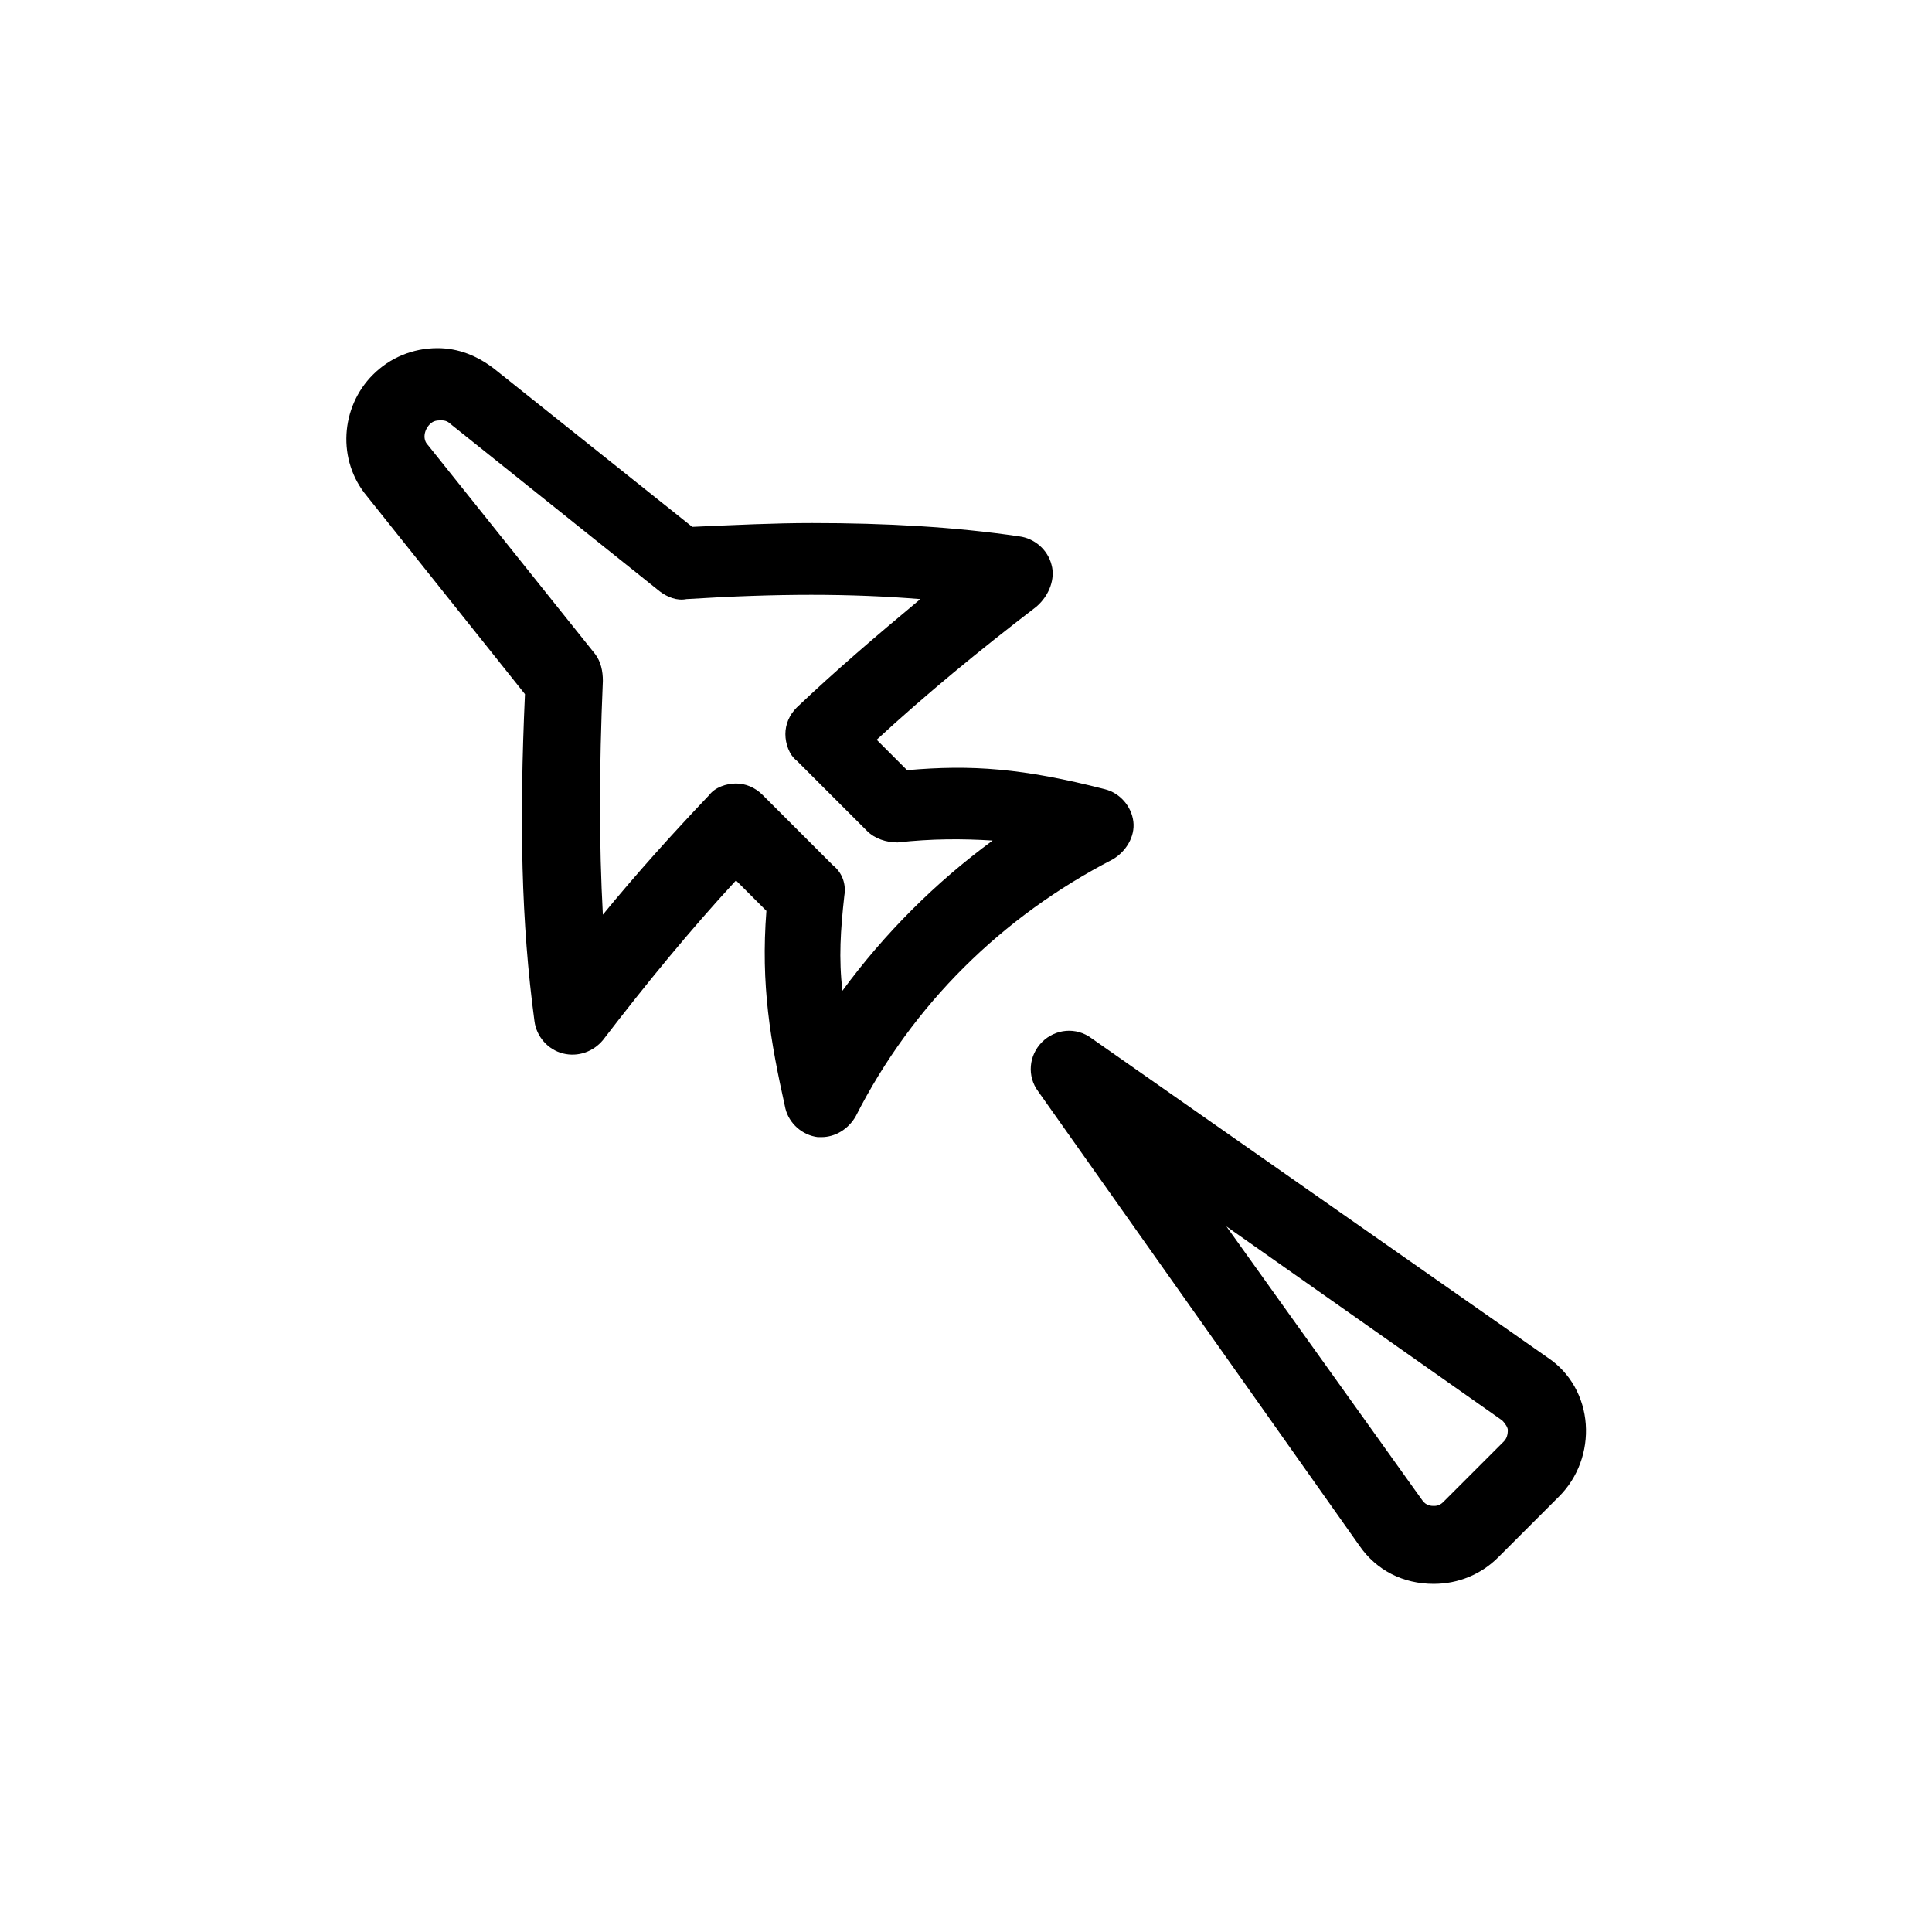 <?xml version="1.0" encoding="UTF-8"?>
<!-- Uploaded to: ICON Repo, www.svgrepo.com, Generator: ICON Repo Mixer Tools -->
<svg fill="#000000" width="800px" height="800px" version="1.1" viewBox="144 144 512 512" xmlns="http://www.w3.org/2000/svg">
 <g>
  <path d="m422.67 293.7c-1.008-4.031-4.535-7.055-8.566-7.559-17.129-2.519-35.266-3.527-54.914-3.527-10.078 0-20.152 0.504-31.738 1.008l-52.395-41.816c-4.535-3.527-9.574-5.543-15.113-5.543-6.551 0-12.594 2.519-17.129 7.055-8.566 8.566-9.574 22.672-1.512 32.242l41.816 52.395c-1.512 33.754-1.008 60.457 2.519 86.656 0.504 4.031 3.527 7.559 7.559 8.566s8.062-0.504 10.578-3.527c11.586-15.113 23.176-29.223 35.266-42.32l8.062 8.062c-1.512 19.648 1.008 34.258 5.039 52.395 1.008 4.031 4.535 7.055 8.566 7.559h1.008c3.527 0 7.055-2.016 9.07-5.543 15.113-29.727 38.793-52.898 68.016-68.016 3.527-2.016 6.047-6.047 5.543-10.078s-3.527-7.559-7.559-8.566c-21.664-5.543-35.266-6.551-52.395-5.039l-8.062-8.062c13.098-12.09 27.207-23.68 42.32-35.266 3.516-3.016 5.023-7.547 4.019-11.074zm-67.512 37.785c-2.016 2.016-3.023 4.535-3.023 7.055 0 2.519 1.008 5.543 3.023 7.055l18.641 18.641c2.016 2.016 5.039 3.023 8.062 3.023 9.07-1.008 17.129-1.008 25.191-0.504-15.113 11.082-28.719 24.688-39.801 39.801-1.008-8.566-0.504-16.121 0.504-25.191 0.504-3.023-0.504-6.047-3.023-8.062l-18.641-18.641c-2.016-2.016-4.535-3.023-7.055-3.023-2.519 0-5.543 1.008-7.055 3.023-9.574 10.078-19.145 20.656-28.215 31.738-1.008-18.641-1.008-38.289 0-61.969 0-2.519-0.504-5.039-2.016-7.055l-44.336-55.418c-1.512-1.512-1.008-4.031 0.504-5.543 1.008-1.008 2.016-1.008 3.023-1.008 0.504 0 1.512 0 2.519 1.008l55.418 44.336c2.016 1.512 4.535 2.519 7.055 2.016 24.184-1.512 43.328-1.512 61.969 0-12.09 10.078-22.672 19.145-32.746 28.719z"/>
  <path d="m420.15 420.15c-3.527 3.527-4.031 9.07-1.008 13.098l85.145 120.41c4.535 6.551 11.586 10.078 19.648 10.078 6.551 0 12.594-2.519 17.129-7.055l16.121-16.121c5.039-5.039 7.559-12.09 7.055-19.145-0.504-7.055-4.031-13.602-10.078-17.633l-120.91-84.641c-4.031-3.023-9.574-2.519-13.098 1.008zm121.92 100.26c1.008 1.008 1.512 2.016 1.512 2.519 0 0.504 0 2.016-1.008 3.023l-16.121 16.121c-1.008 1.008-2.016 1.008-2.519 1.008s-2.016 0-3.023-1.512l-51.895-72.551z"/>
 </g>
</svg>